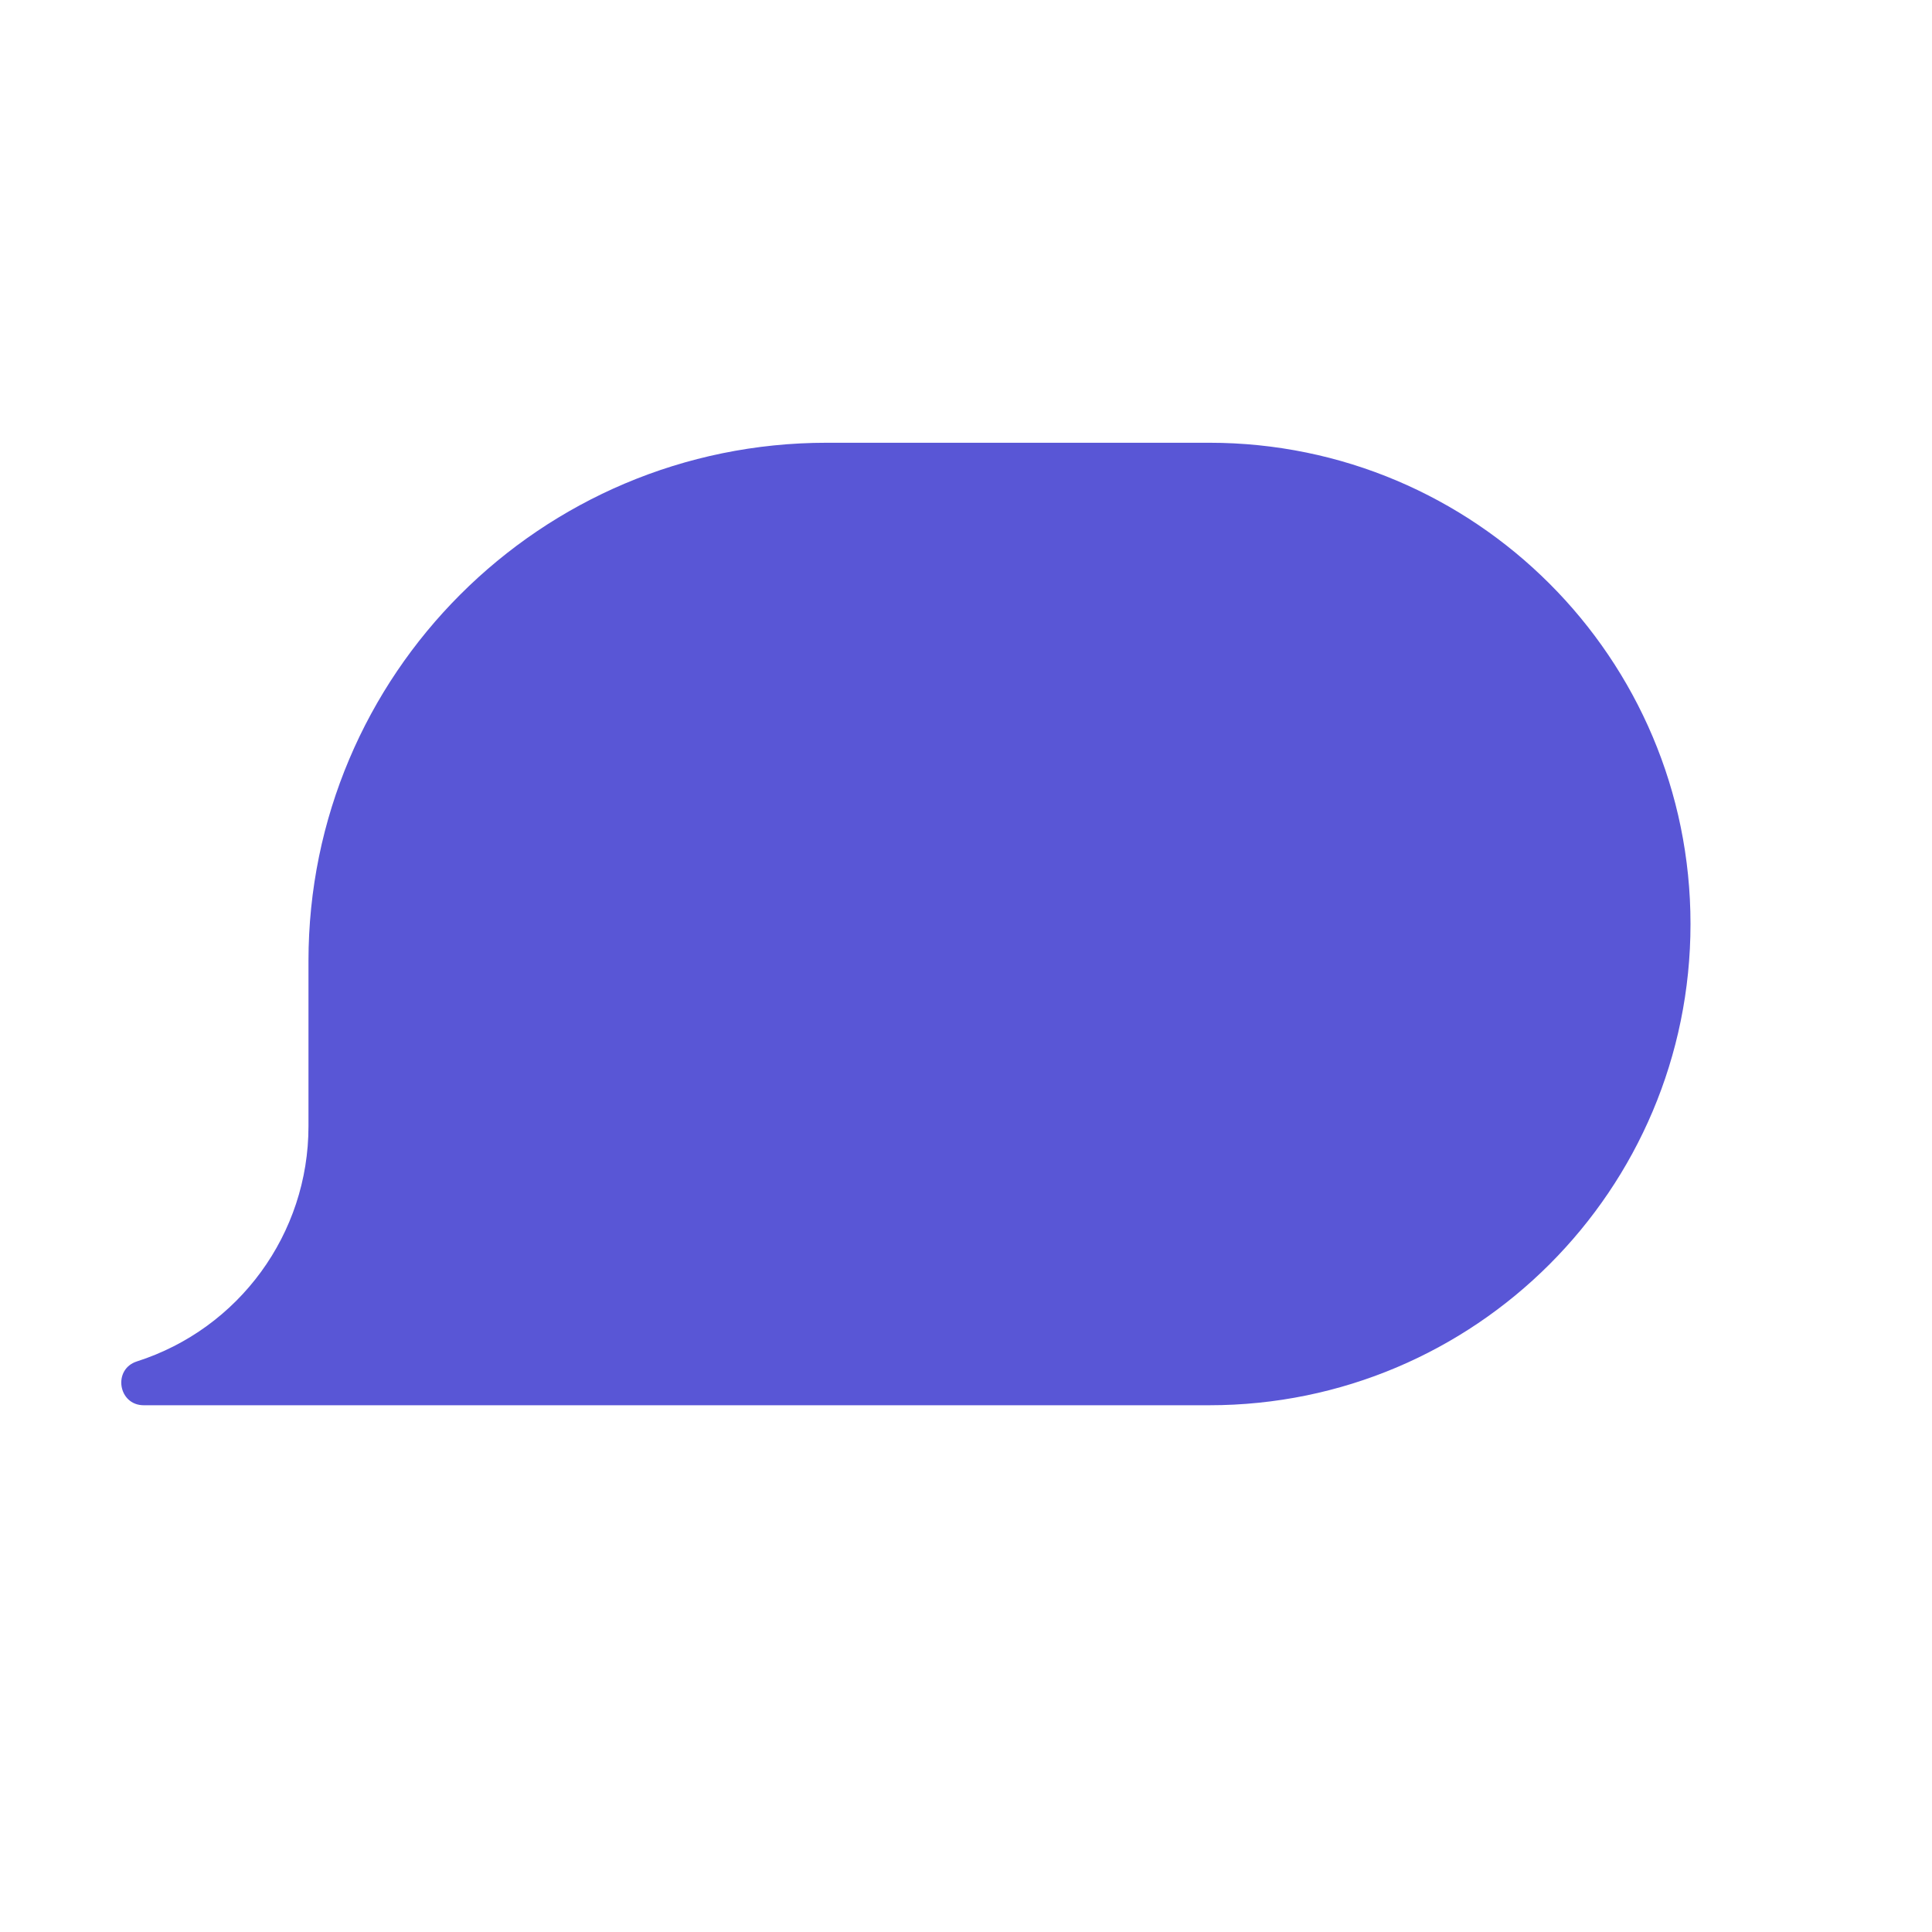 <svg width="48" height="48" viewBox="0 0 48 48" fill="none" xmlns="http://www.w3.org/2000/svg">
<g clip-path="url(#clip0_2096_1460)">
<path d="M42 22.956C42 16.353 36.647 11 30.044 11H20.54C13.429 11 7.664 16.765 7.664 23.876V27.984C7.664 30.651 5.941 33.011 3.401 33.824C2.795 34.018 2.935 34.913 3.571 34.913H30.044C36.647 34.913 42 29.559 42 22.956Z" fill="#5956D6"/>
</g>
<defs>
<clipPath id="clip0_2096_1460">
<rect width="48" height="48" fill="white"/>
</clipPath>
</defs>
</svg>
